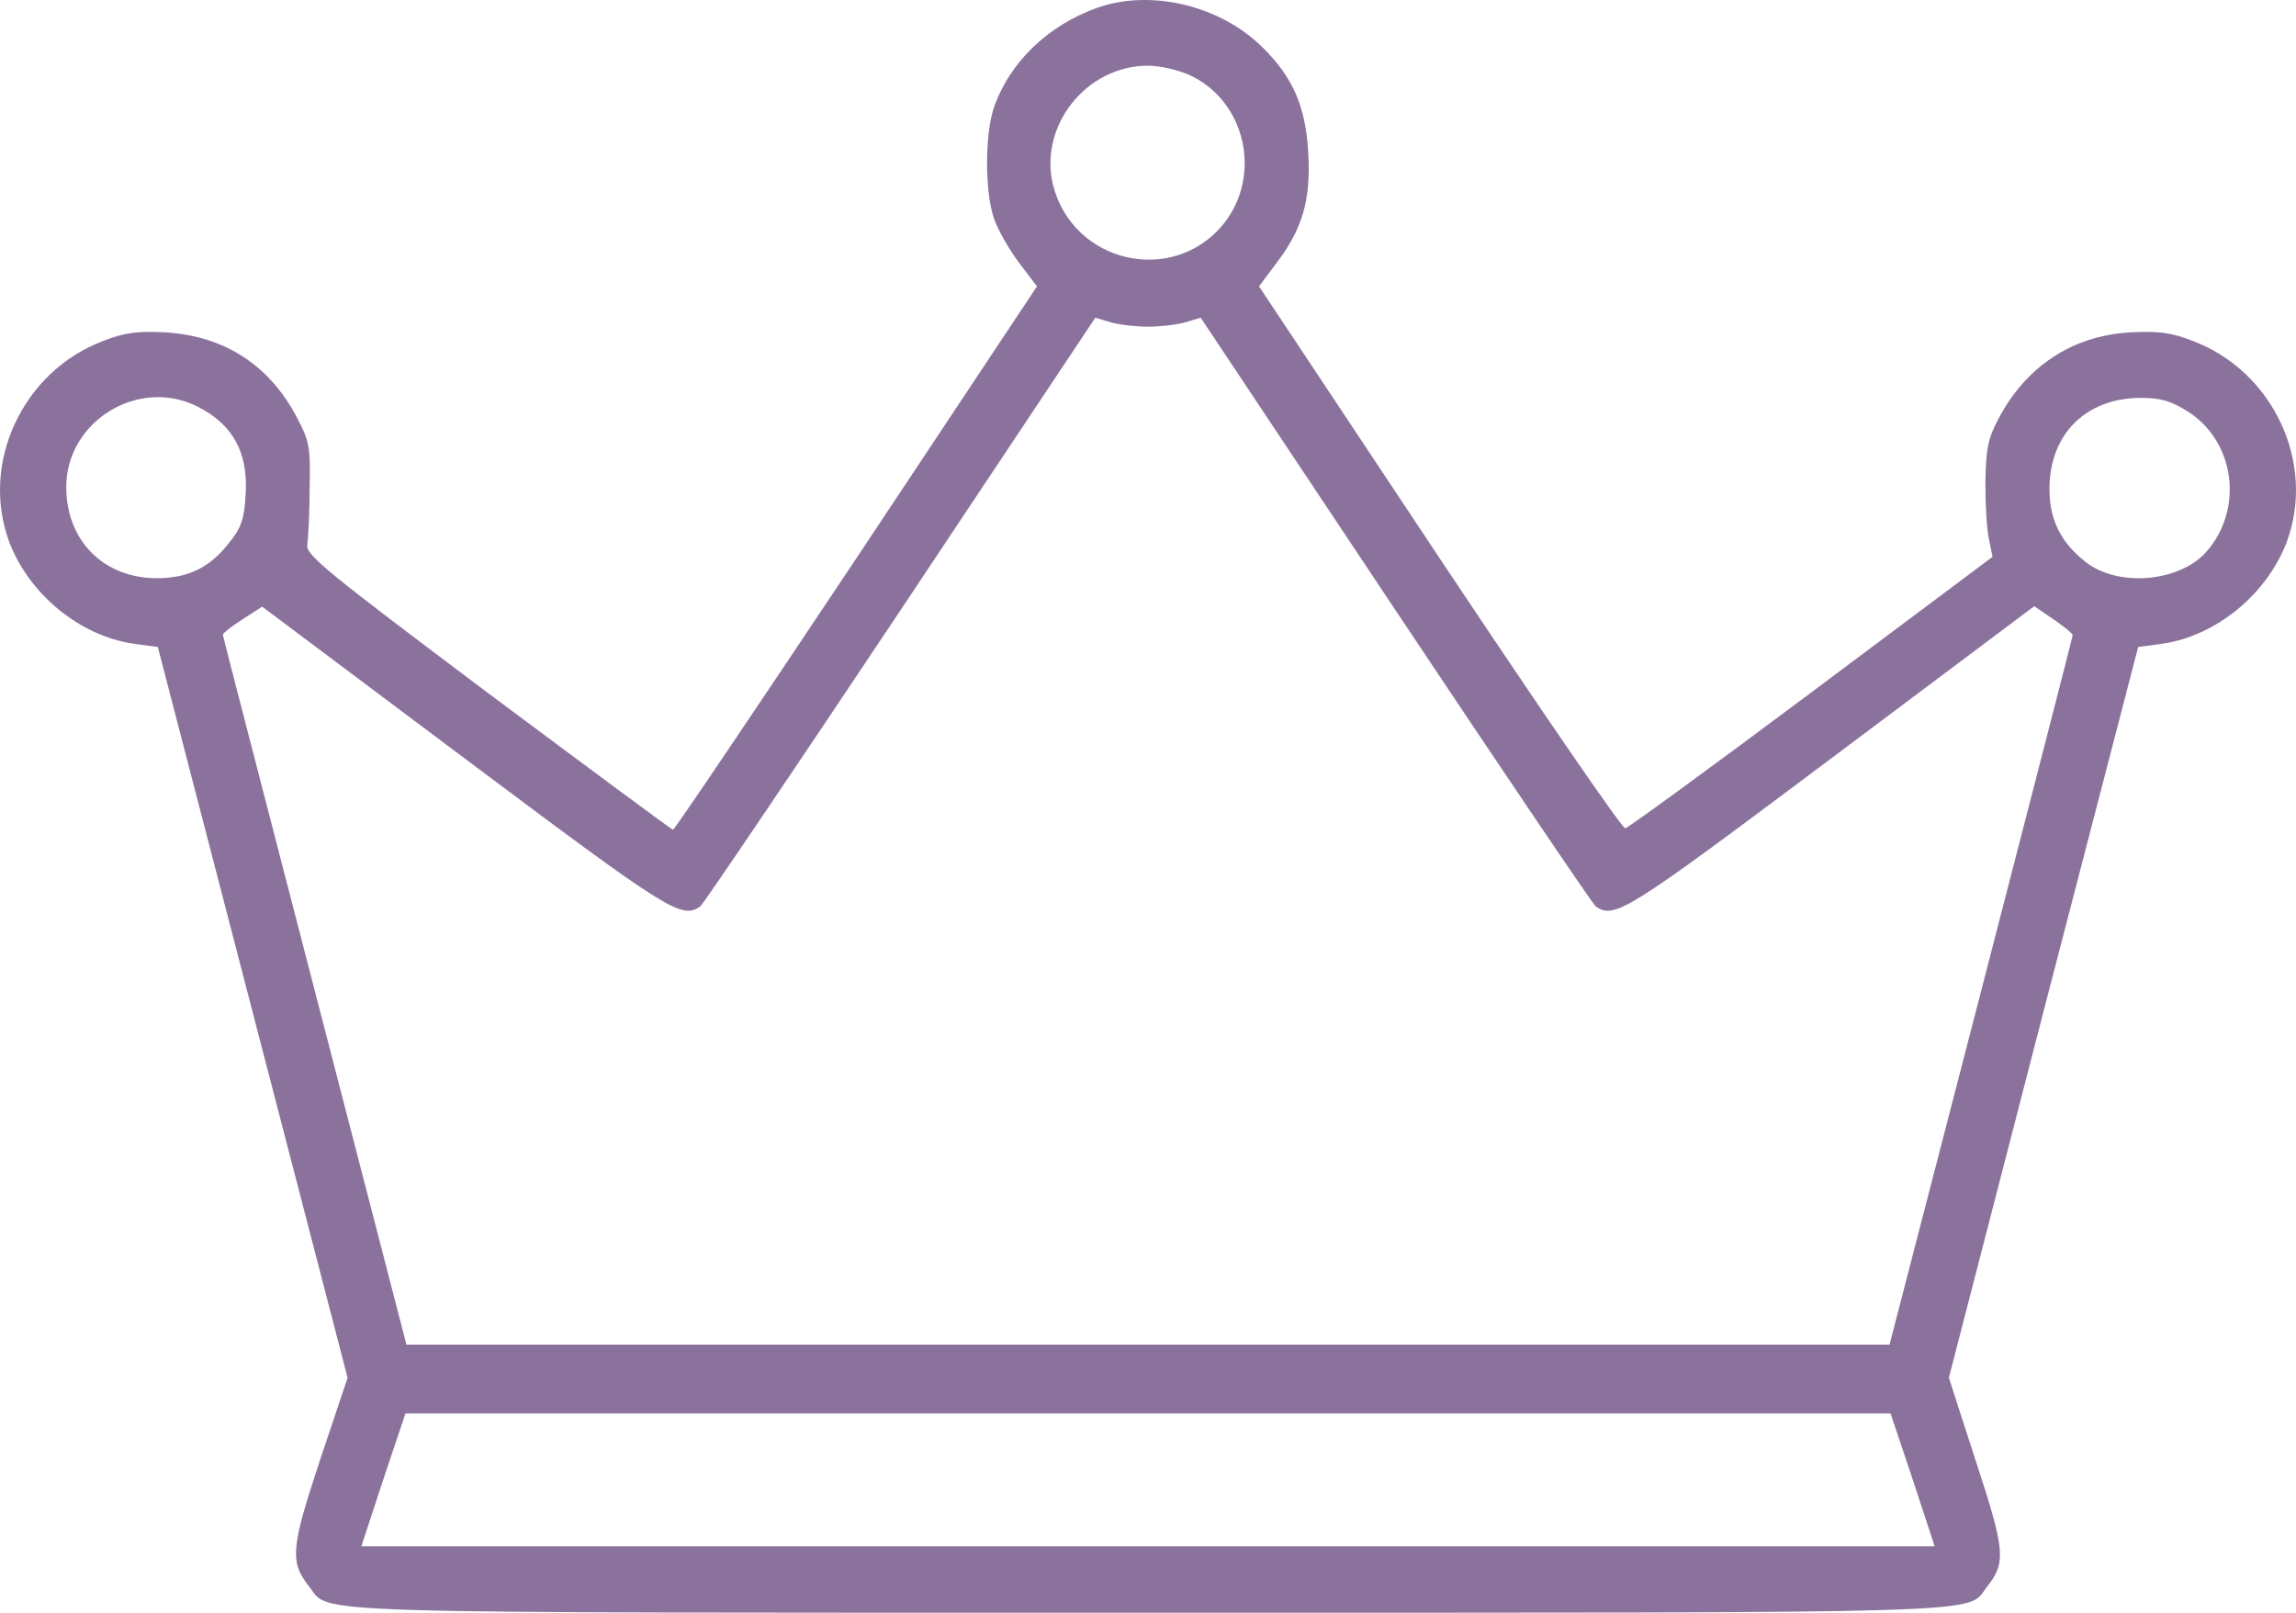 <svg id="corona" xmlns="http://www.w3.org/2000/svg" width="1351.413" height="949.056" viewBox="0 0 1351.413 949.056">
  <path id="Trazado_2288" data-name="Trazado 2288" d="M659.863-421.255c-29.043,10.336-51.663,32.117-60.879,58.924-5.306,15.914-5.306,48.87,0,64.788,2.234,6.7,8.936,18.432,14.8,26.249L624.4-257.326,518.278-97.592C459.633-9.624,411.042,62.424,410.2,62.424S360.5,26.123,301.292-18c-95.228-71.494-107.236-81.266-106.4-87.132.559-3.909,1.4-18.989,1.4-33.51.559-24.017-.279-27.93-7.261-41.054C172.833-210.97,146.3-228,111.674-230.238c-16.756-.84-24.016,0-36.862,5.024C27.338-207.343,2.2-153.166,19.518-106.808,31.247-76.086,60.849-51.791,92.405-47.047l14.522,1.959L162.779,169.94l55.852,215.027-16.2,48.317c-17.314,52.219-17.873,60.039-6.423,74.562,12.846,16.195-15.918,15.361,493.733,15.361,509.092,0,481.166.834,493.733-15.08,11.45-14.525,10.891-21.225-6.423-74l-15.918-49.157,55.573-215.027,55.852-215.029,14.521-1.959c31.557-4.743,61.158-29.039,72.887-59.761,17.314-46.358-7.819-100.536-55.294-118.406-12.846-5.024-20.107-5.864-36.862-5.024-34.07,1.951-61.438,20.106-77.635,51.108-6.144,11.726-7.261,17.588-7.54,37.694,0,13.127.838,28.207,2.234,33.51l1.955,9.779-106.4,79.586C1021.785,25.283,972.355,61.307,970.68,61.59,969,62.149,919.854-9.624,861.21-97.592L755.091-257.326l10.054-13.408c15.359-20.106,20.386-36.864,18.99-64.227s-8.657-44.961-26.809-62.836C732.471-422.649,691.42-432.428,659.863-421.255Zm53.9,39.376c33.511,15.078,43.565,59.484,20.107,88.25-29.881,36.022-88.247,22.618-99.975-23.181-8.657-34.909,19.548-70.378,55.852-70.378C696.725-387.188,707.337-384.67,713.76-381.879ZM689.744-233.59c6.982,0,16.756-1.117,21.782-2.516l9.216-2.789,114.776,172.3C898.631,28.078,951.69,106.549,953.366,107.664c11.17,7.542,18.431,2.795,138.793-87.406L1211.4-69.108l11.45,7.821c6.144,4.188,11.17,8.376,11.17,9.216s-24.3,94.952-53.9,209.447l-53.9,208.048H253.259l-53.9-208.048c-29.6-114.5-54.177-208.888-54.177-209.726s5.306-5.028,11.45-8.937l11.729-7.542L287.609,20.536c120.082,89.922,127.343,94.67,138.513,87.128,1.675-1.115,54.735-79.586,117.848-174.257l114.776-172.3,9.216,2.789C672.988-234.707,682.763-233.59,689.744-233.59ZM130.664-186.4c20.665,10.615,29.6,27.092,27.926,51.944-.838,14.242-2.513,19.27-10.053,28.486-11.17,14.24-24.016,20.385-42.168,20.385-31.277,0-53.339-22.064-53.339-53.62C53.03-178.019,95.756-204.27,130.664-186.4ZM1301.883-183.6c27.646,17.592,32.953,57.248,10.891,82.378-15.918,18.151-52.781,21.23-71.77,5.587-14.242-11.449-20.665-24.575-20.665-42.447,0-32.115,21.224-53.339,53.339-53.616C1285.965-191.7,1291.551-190.03,1301.883-183.6ZM1139.912,445.014l12.846,39.1H226.73l12.846-39.1,13.125-39.1h874.086Z" transform="translate(-14.037 425.842)" fill="#8b729d"/>
</svg>

